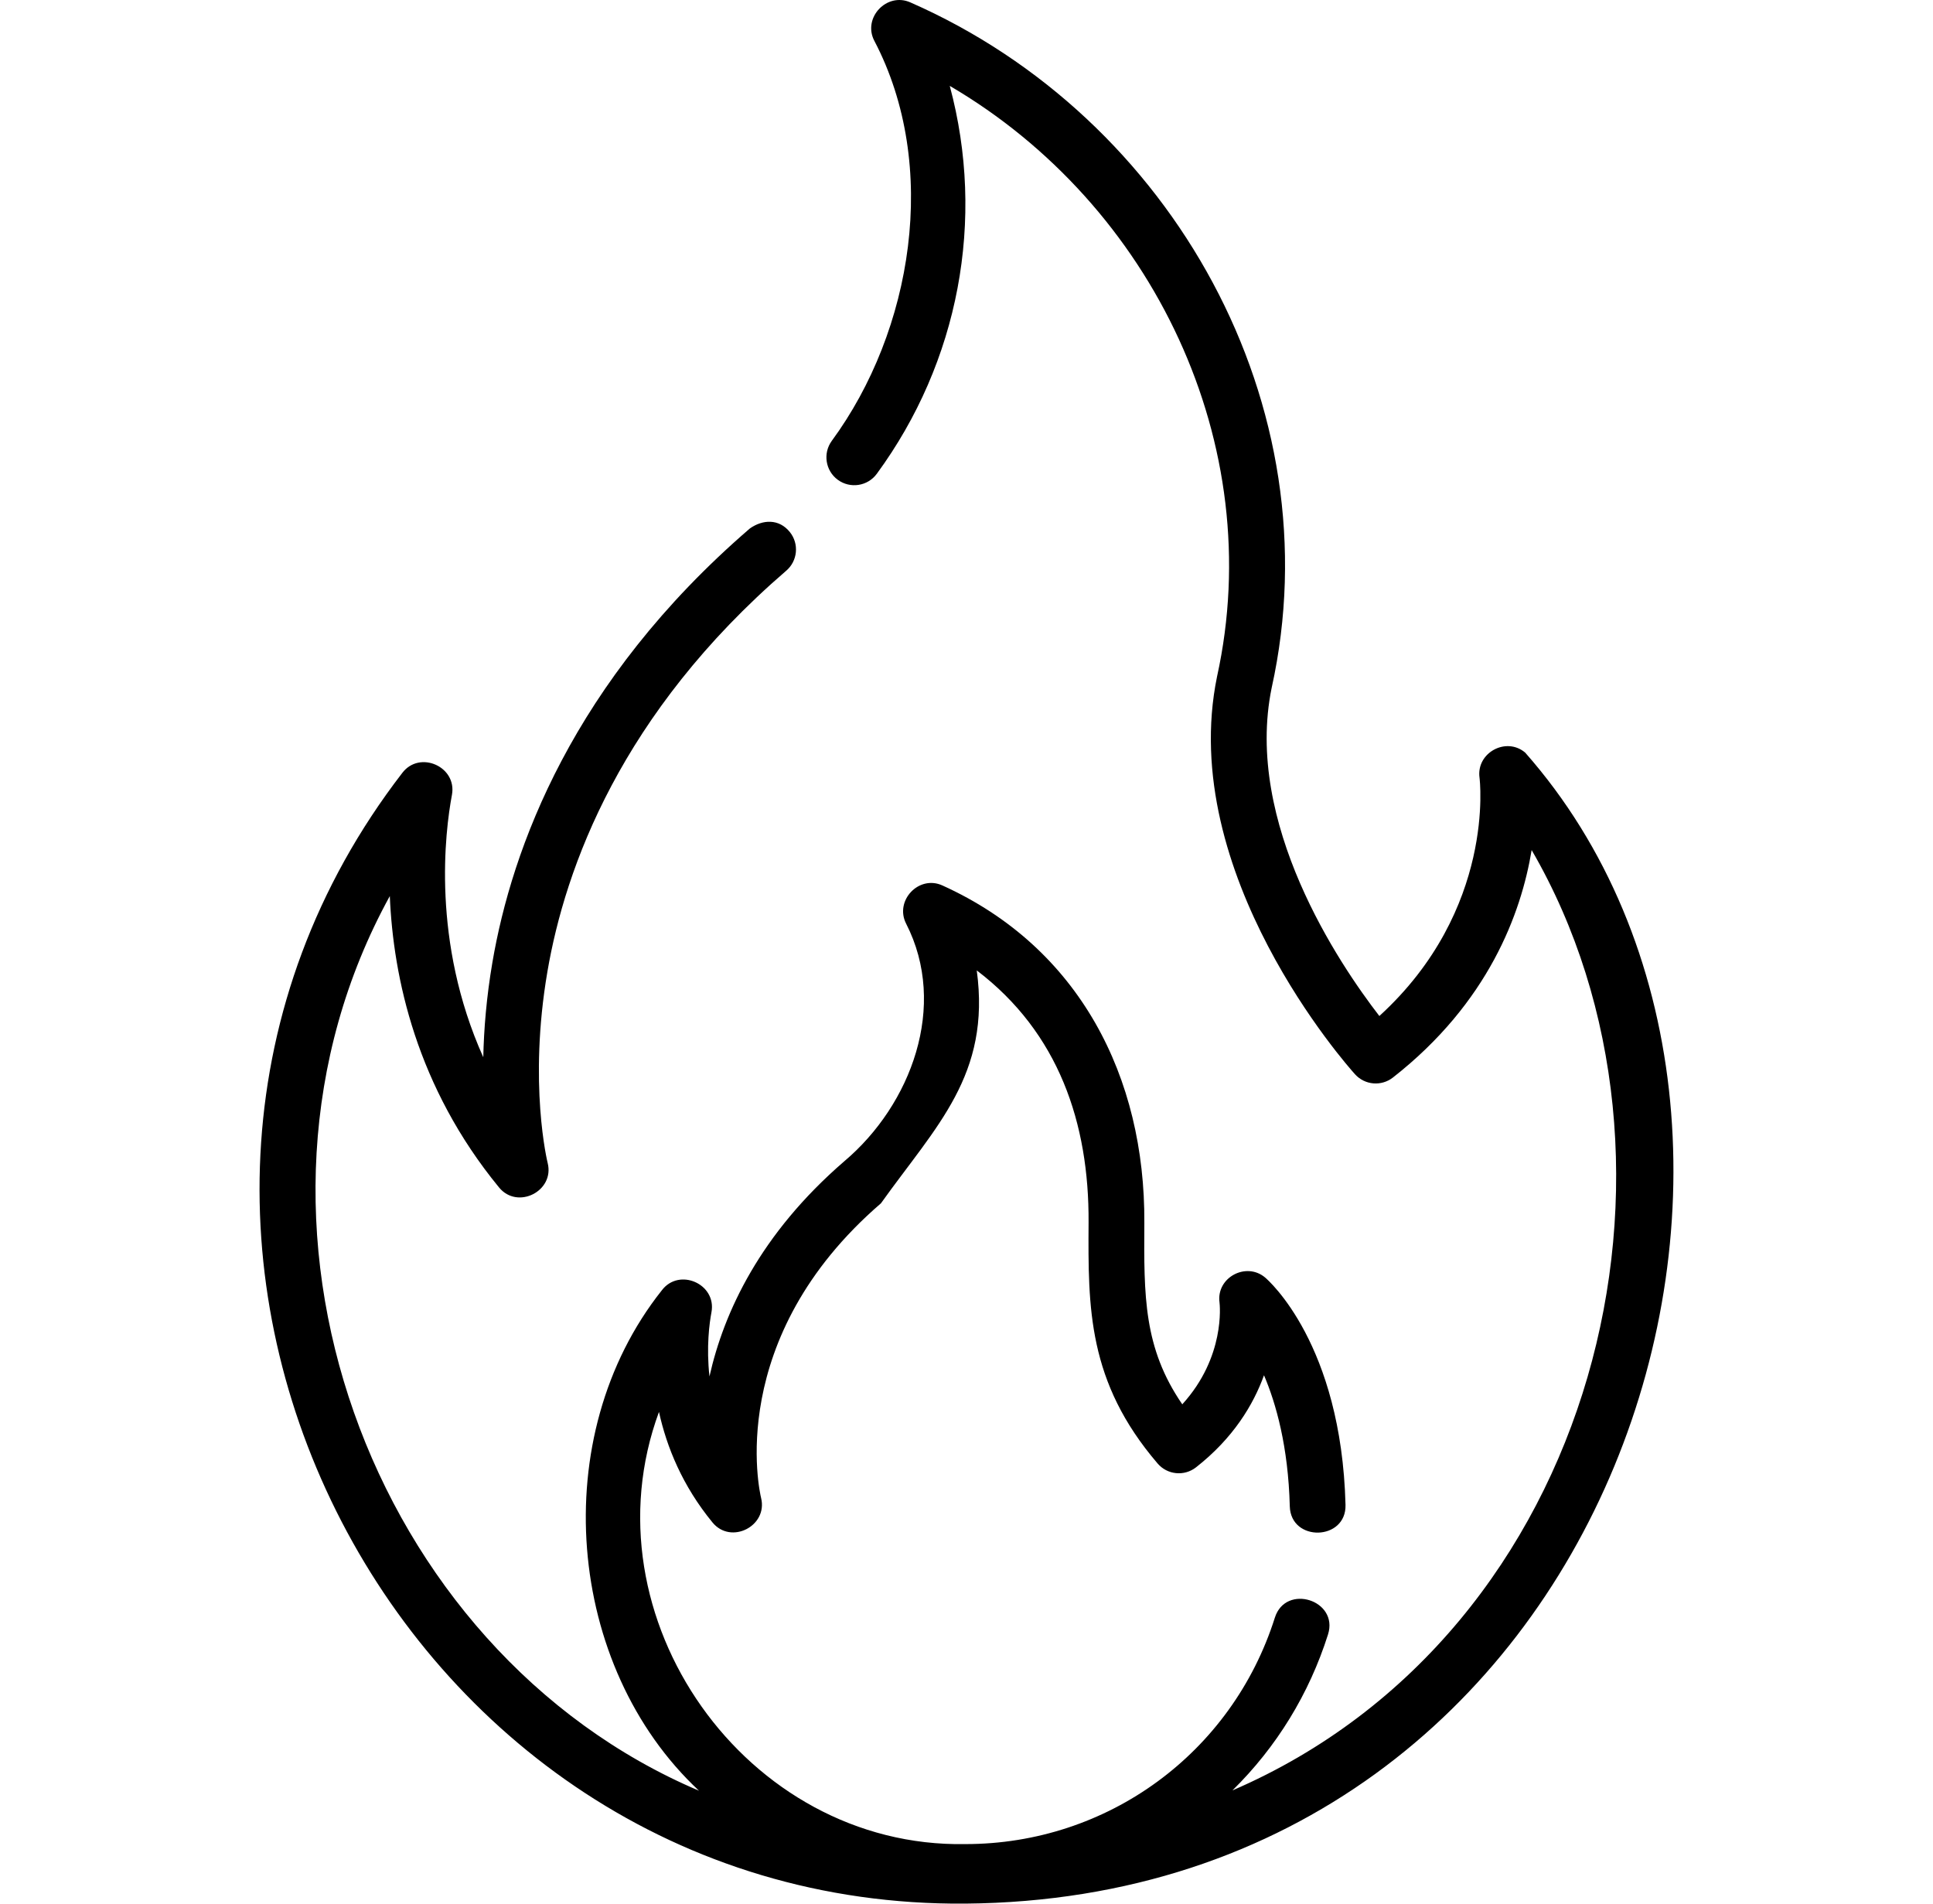 <svg width="65" height="64" viewBox="0 0 65 64" fill="none" xmlns="http://www.w3.org/2000/svg">
<g clip-path="url(#clip0_1_295)">
<path d="M51.286 25.302C50.644 24.758 49.637 25.31 49.751 26.144C49.758 26.191 50.303 30.581 46.383 34.158C45.031 32.408 41.826 27.669 42.762 23.124C44.856 13.665 39.441 3.957 30.618 0.083C29.822 -0.276 28.996 0.6 29.401 1.373C31.605 5.575 30.687 11.121 27.971 14.82C27.665 15.238 27.755 15.824 28.172 16.131C28.59 16.437 29.176 16.347 29.483 15.93C32.242 12.169 33.148 7.388 31.937 2.887C38.777 6.891 42.638 14.955 40.925 22.746C39.562 29.368 45.318 35.844 45.564 36.116C45.894 36.482 46.45 36.53 46.838 36.227C50.054 33.711 51.153 30.701 51.504 28.579C57.563 39.013 53.808 54.857 41.443 60.193C42.924 58.737 44.022 56.953 44.656 54.951C45.023 53.796 43.235 53.229 42.869 54.385C41.426 58.938 37.244 61.998 32.462 61.998C25.081 62.132 19.616 54.367 22.159 47.468C22.418 48.646 22.946 49.951 23.959 51.185C24.578 51.94 25.823 51.309 25.594 50.365C25.541 50.148 24.359 44.994 29.623 40.455C31.485 37.848 33.321 36.139 32.845 32.625C35.594 34.714 36.625 37.752 36.605 41.1C36.588 43.973 36.573 46.455 38.927 49.203C39.253 49.584 39.822 49.641 40.217 49.332C41.47 48.351 42.145 47.229 42.504 46.236C42.907 47.182 43.319 48.628 43.371 50.641C43.403 51.852 45.277 51.805 45.245 50.593C45.105 45.184 42.649 43.041 42.544 42.952C41.905 42.41 40.894 42.949 41.008 43.787C41.018 43.87 41.207 45.621 39.756 47.213C38.454 45.317 38.465 43.584 38.48 41.111C38.51 36.215 36.302 31.854 31.688 29.768C30.895 29.409 30.075 30.282 30.47 31.054C31.885 33.819 30.637 37.141 28.397 39.036C25.559 41.484 24.34 44.119 23.857 46.276C23.747 45.283 23.855 44.484 23.924 44.117C24.102 43.167 22.838 42.608 22.255 43.38C18.353 48.291 19.033 56.032 23.504 60.203C12.416 55.494 7.117 41.018 13.108 30.126C13.223 32.868 14.008 36.542 16.782 39.923C17.403 40.679 18.655 40.046 18.416 39.099C18.409 39.072 17.762 36.44 18.407 32.669C19.006 29.162 20.886 23.976 26.437 19.188C26.821 18.861 26.878 18.286 26.561 17.889C26.196 17.434 25.649 17.461 25.215 17.767C19.24 22.919 17.21 28.542 16.558 32.353C16.358 33.526 16.271 34.602 16.251 35.544C14.507 31.662 14.963 27.97 15.197 26.724C15.374 25.773 14.111 25.215 13.527 25.986C1.716 41.308 13.102 64.163 32.463 63.999C54.447 63.809 62.388 37.885 51.286 25.302Z" fill="black"/>
</g>
<defs>
<clipPath id="clip0_1_295">
<rect width="64" height="64" fill="white" transform="translate(0.5)"/>
</clipPath>
</defs>
</svg>
